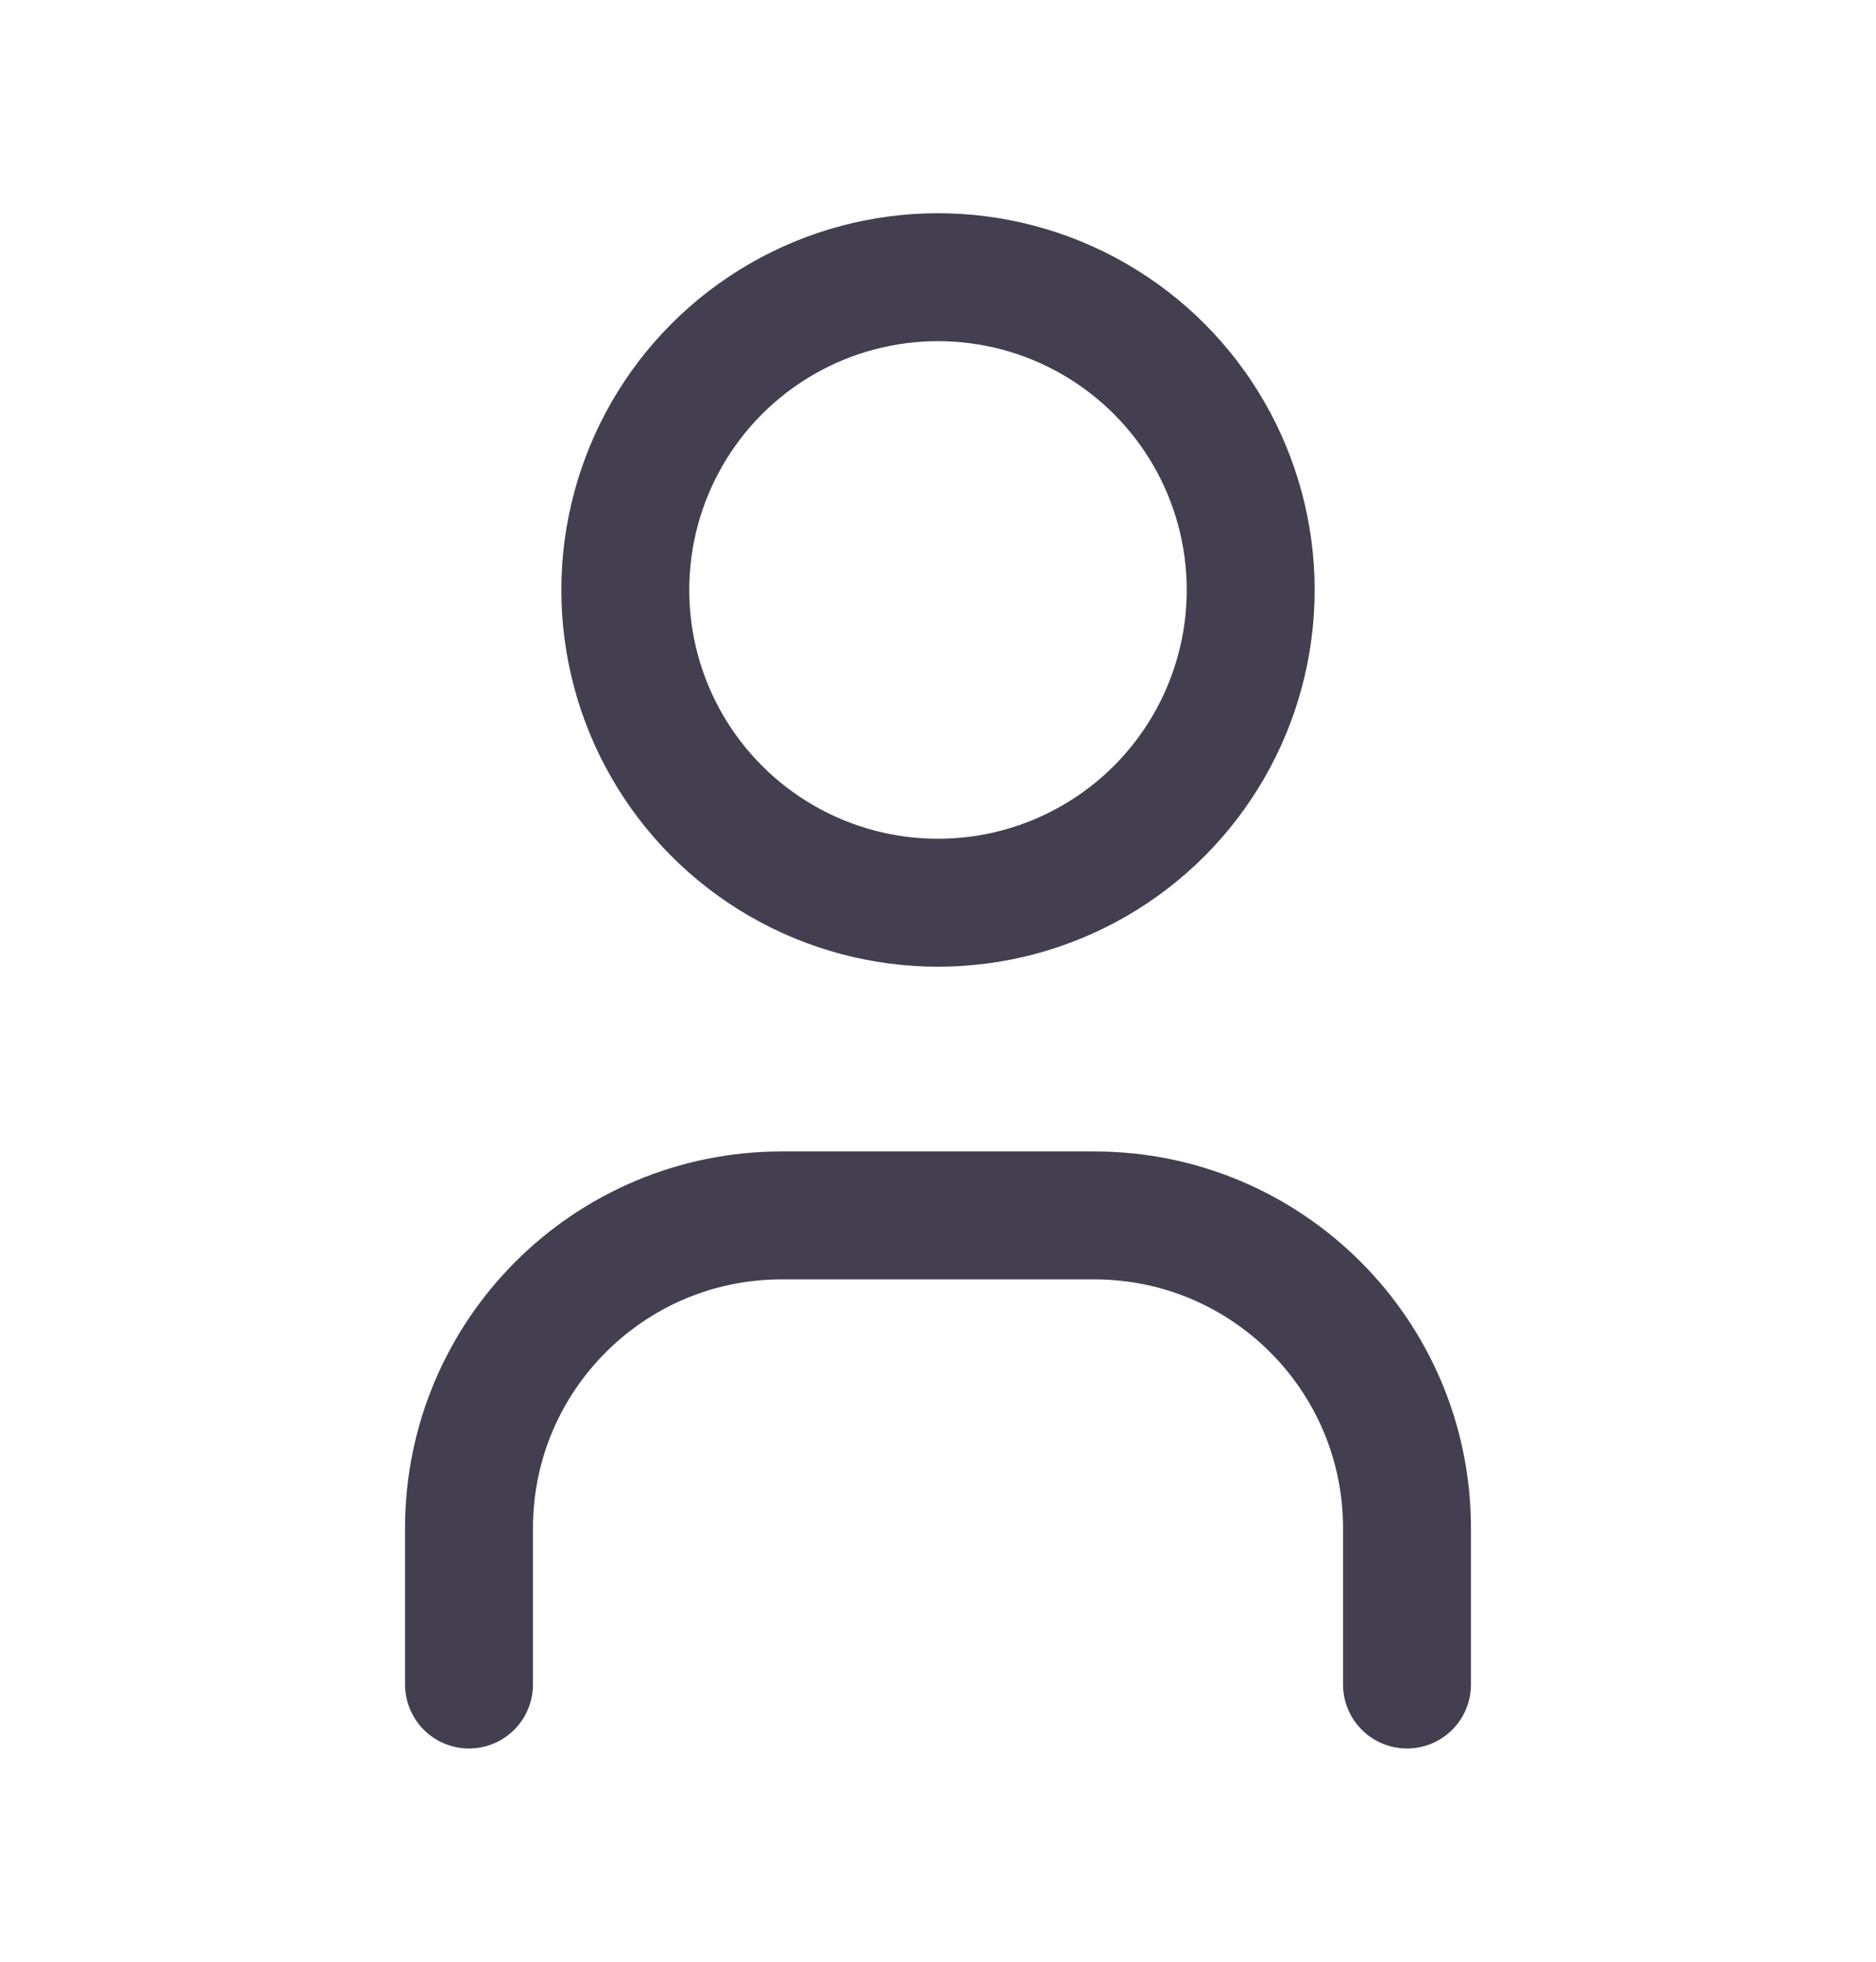 <svg width="22" height="23" viewBox="0 0 22 23" fill="none" xmlns="http://www.w3.org/2000/svg">
<g id="user">
<ellipse id="Oval" cx="11" cy="6.917" rx="3.667" ry="3.667" stroke="#2F2B3D" stroke-opacity="0.9" stroke-width="1.5" stroke-linecap="round" stroke-linejoin="round"/>
<path id="Path" d="M5.5 19.75V17.917C5.5 15.892 7.142 14.25 9.167 14.25H12.833C14.858 14.25 16.5 15.892 16.5 17.917V19.75" stroke="#2F2B3D" stroke-opacity="0.9" stroke-width="1.5" stroke-linecap="round" stroke-linejoin="round"/>
</g>
</svg>
